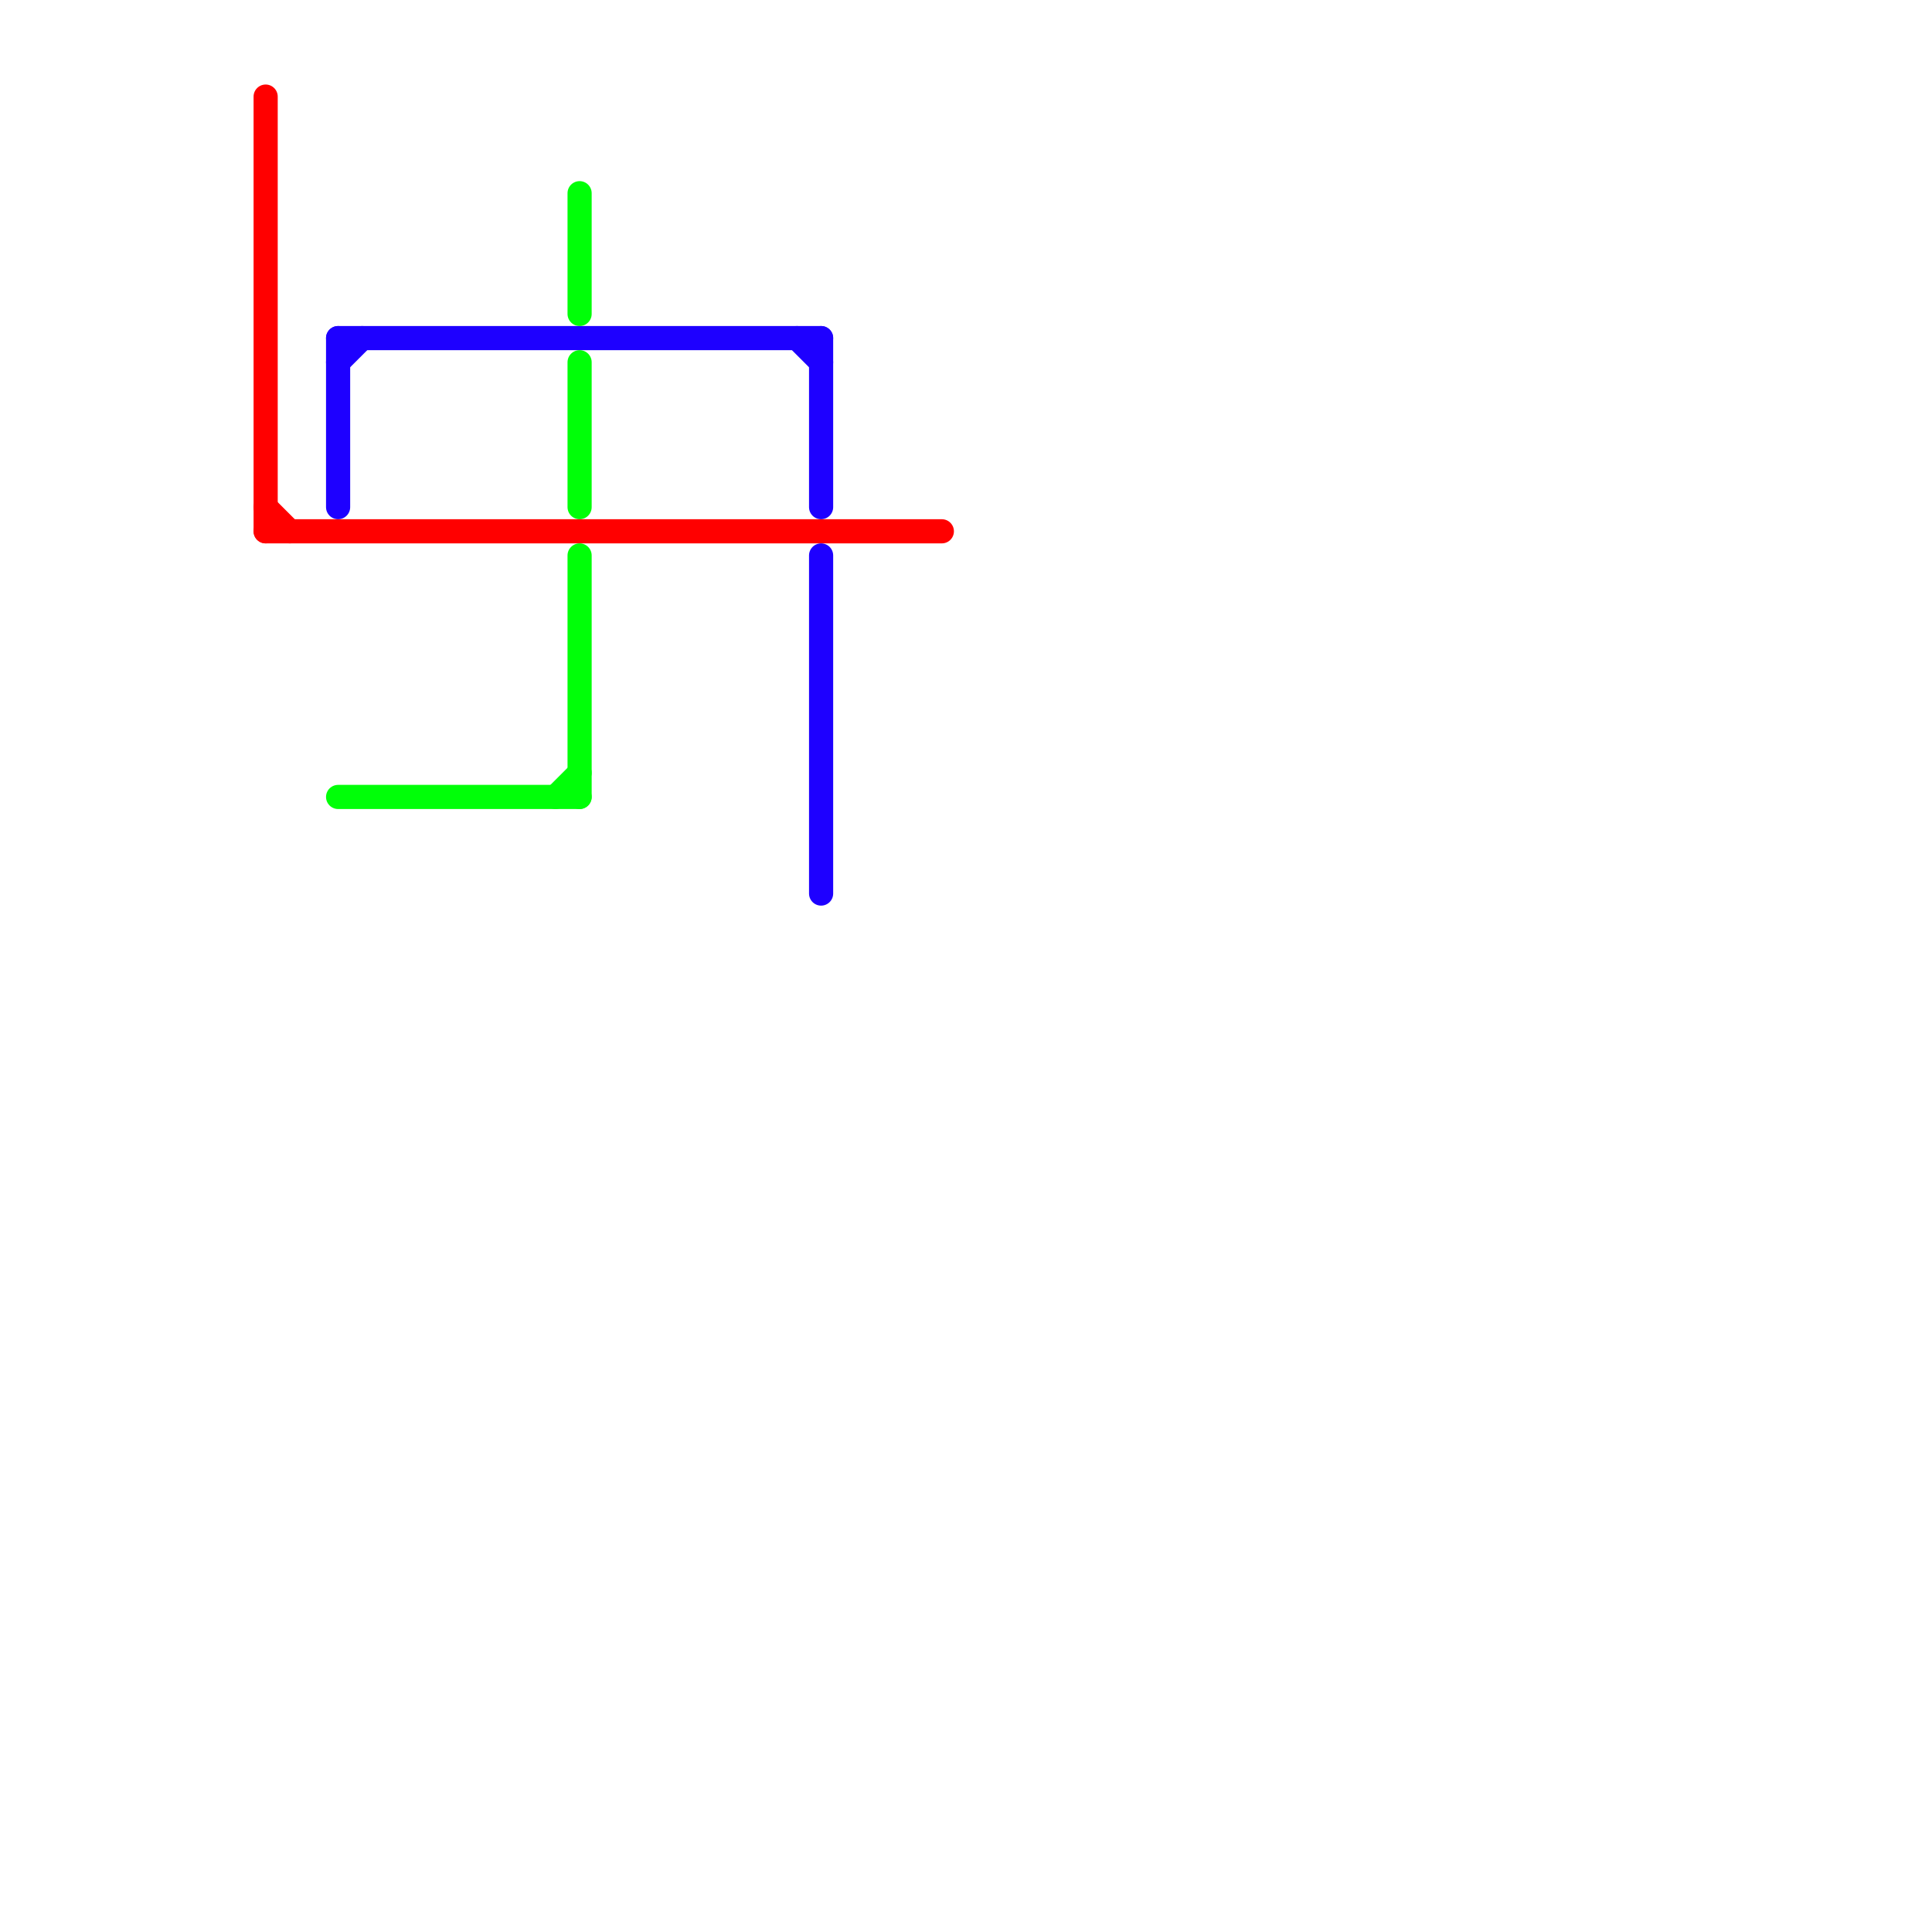 
<svg version="1.1" xmlns="http://www.w3.org/2000/svg" viewBox="0 0 80 80">
<style>text { font: 1px Helvetica; font-weight: 600; white-space: pre; dominant-baseline: central; } line { stroke-width: 1; fill: none; stroke-linecap: round; stroke-linejoin: round; } .c0 { stroke: #ff0000 } .c1 { stroke: #1e00ff } .c2 { stroke: #00ff08 }</style><defs><g id="wm-xf"><circle r="1.2" fill="#000"/><circle r="0.9" fill="#fff"/><circle r="0.6" fill="#000"/><circle r="0.3" fill="#fff"/></g><g id="wm"><circle r="0.6" fill="#000"/><circle r="0.3" fill="#fff"/></g></defs><line class="c0" x1="11" y1="4" x2="11" y2="22"/><line class="c0" x1="11" y1="21" x2="12" y2="22"/><line class="c0" x1="11" y1="22" x2="39" y2="22"/><line class="c1" x1="34" y1="14" x2="34" y2="21"/><line class="c1" x1="34" y1="23" x2="34" y2="37"/><line class="c1" x1="14" y1="15" x2="15" y2="14"/><line class="c1" x1="33" y1="14" x2="34" y2="15"/><line class="c1" x1="14" y1="14" x2="14" y2="21"/><line class="c1" x1="14" y1="14" x2="34" y2="14"/><line class="c2" x1="14" y1="33" x2="24" y2="33"/><line class="c2" x1="23" y1="33" x2="24" y2="32"/><line class="c2" x1="24" y1="8" x2="24" y2="13"/><line class="c2" x1="24" y1="23" x2="24" y2="33"/><line class="c2" x1="24" y1="15" x2="24" y2="21"/>
</svg>
